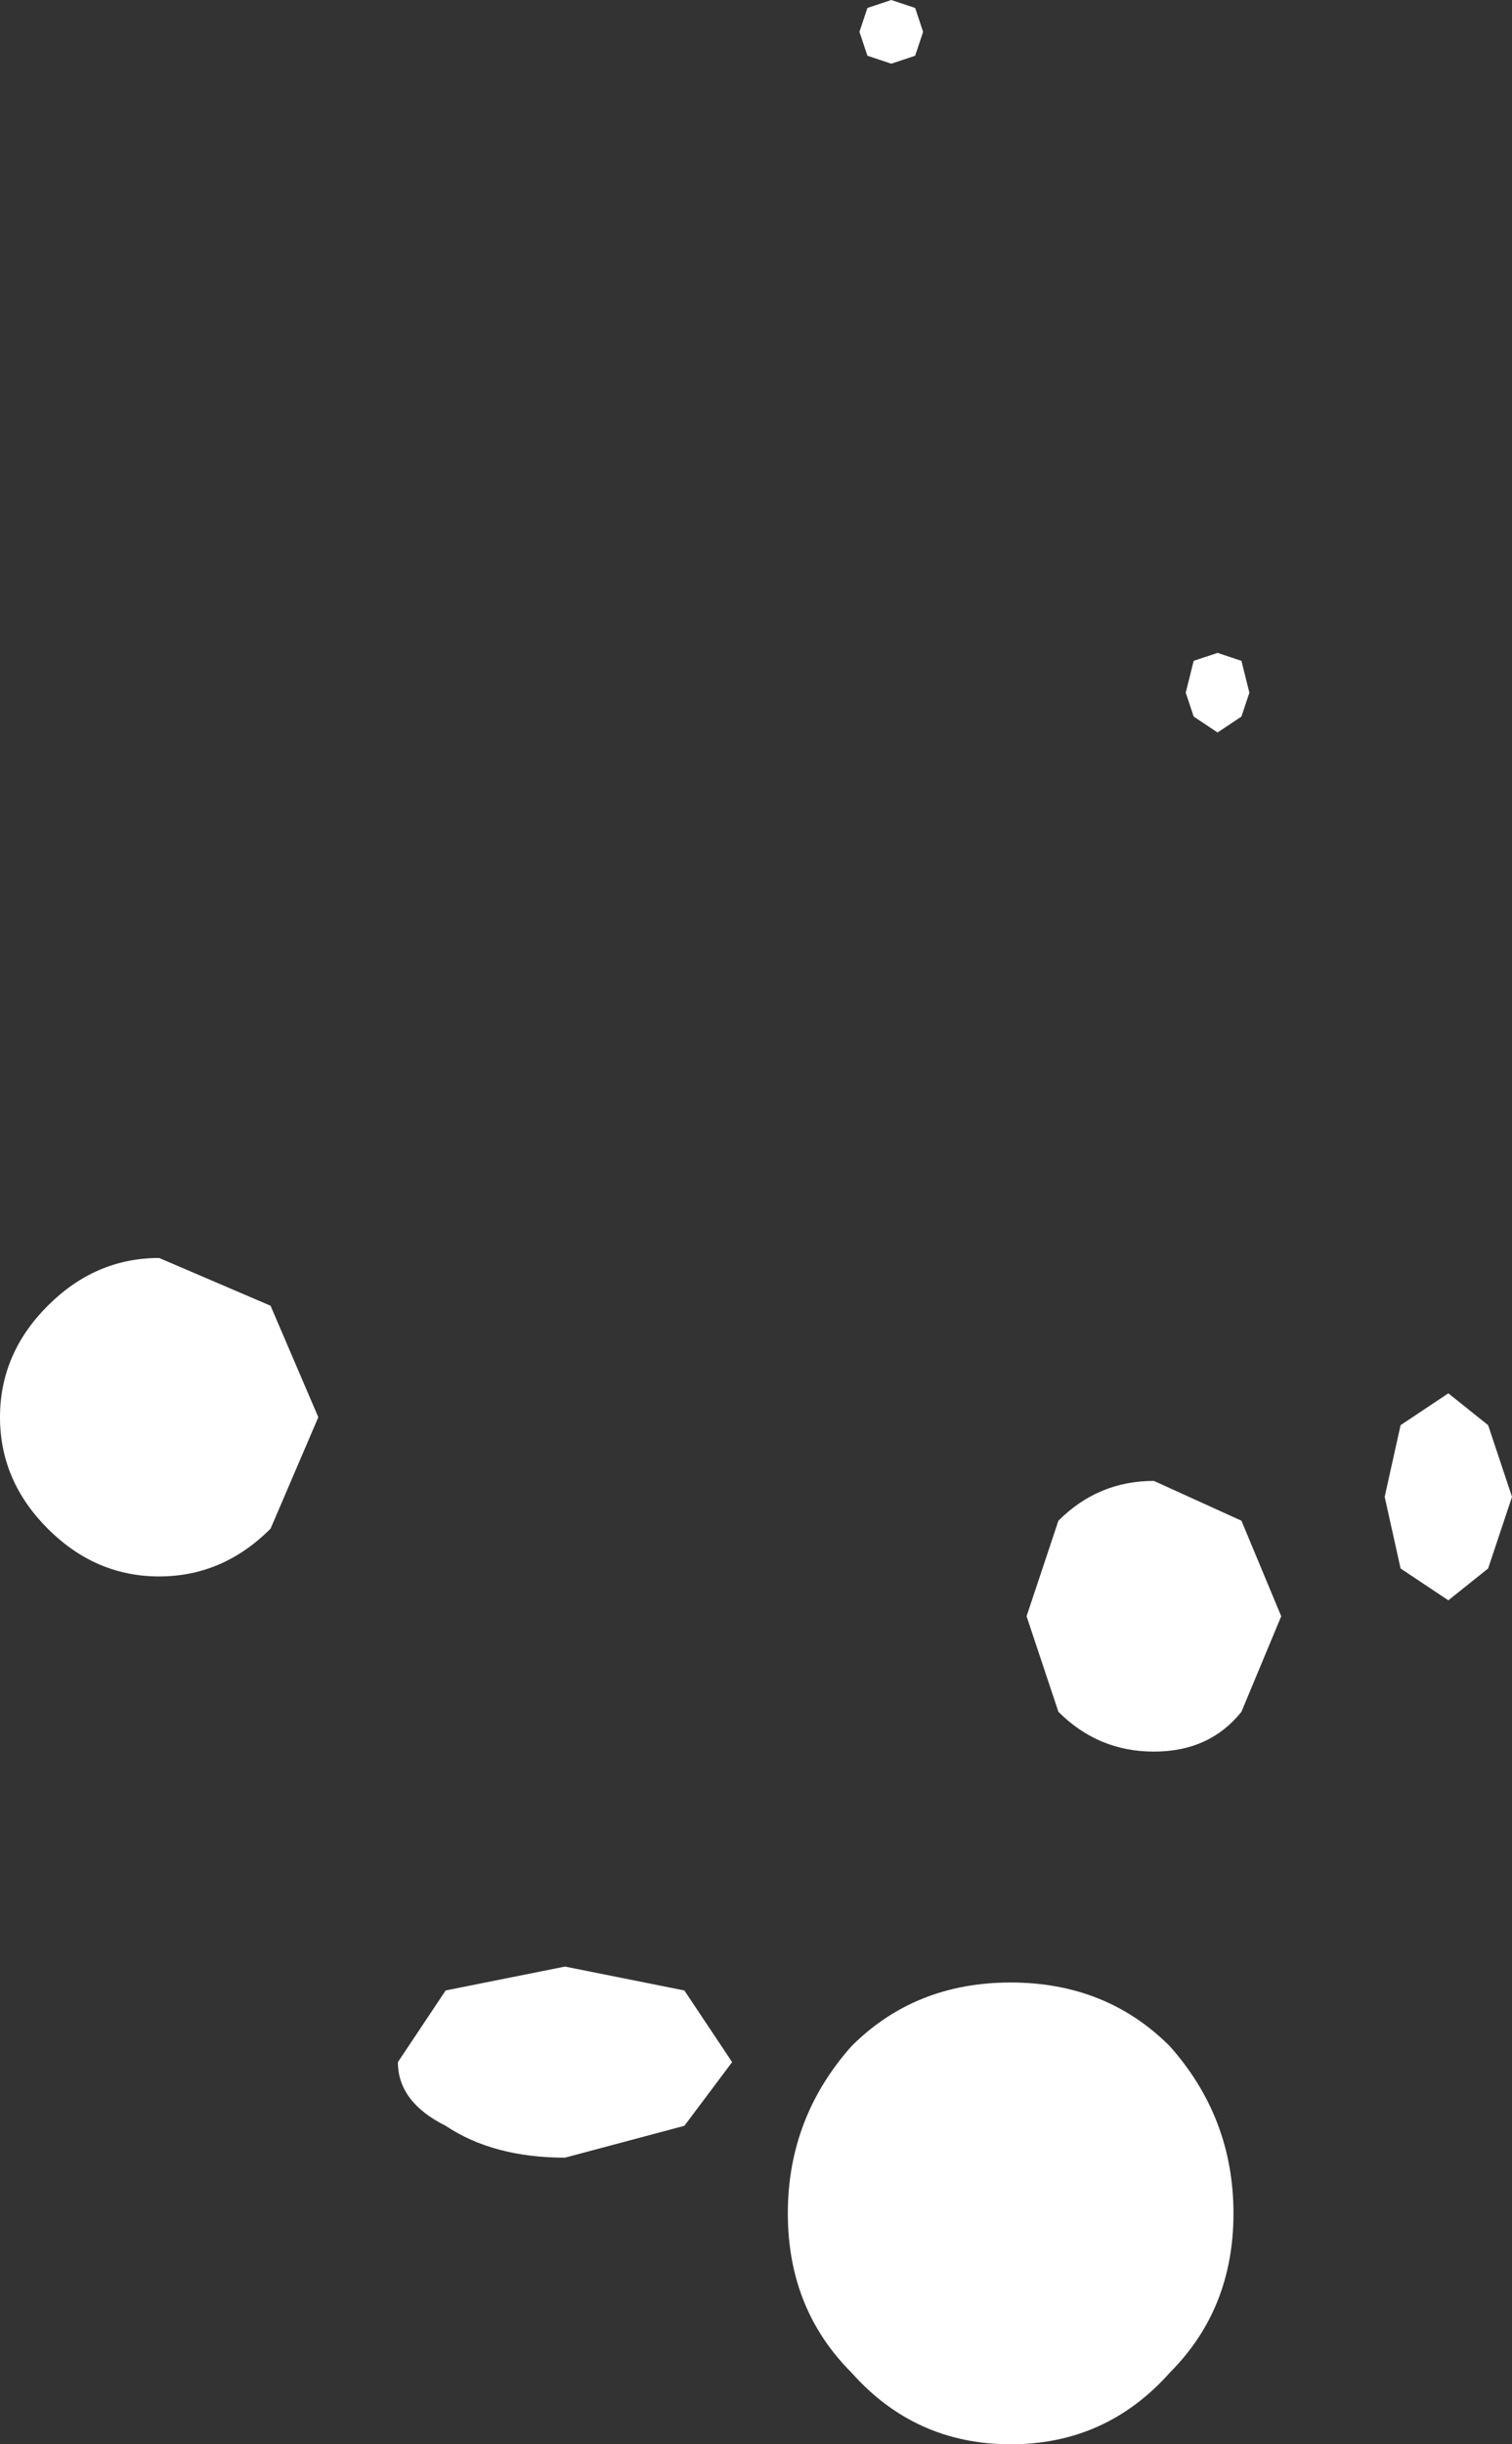 <?xml version="1.0" encoding="UTF-8" standalone="no"?>
<svg xmlns:xlink="http://www.w3.org/1999/xlink" height="15.35px" width="9.5px" xmlns="http://www.w3.org/2000/svg">
  <rect width="100%" height="100%" fill="#333333" stroke="none"/>
  <g transform="matrix(1.0, 0.0, 0.0, 1.0, -95.55, 13.65)">
    <path d="M101.0 -13.3 L100.95 -13.45 101.0 -13.6 101.15 -13.65 101.3 -13.6 101.35 -13.45 101.3 -13.3 101.15 -13.25 101.0 -13.3 M95.85 -5.45 Q96.15 -5.75 96.55 -5.75 L97.25 -5.45 97.55 -4.75 97.25 -4.05 Q96.95 -3.75 96.55 -3.75 96.15 -3.75 95.85 -4.05 95.55 -4.35 95.55 -4.75 95.55 -5.15 95.85 -5.45 M98.35 -1.15 L99.1 -1.3 99.85 -1.15 100.15 -0.7 99.85 -0.3 99.1 -0.1 Q98.65 -0.1 98.35 -0.3 98.05 -0.45 98.05 -0.7 L98.35 -1.15 M103.35 -9.5 L103.4 -9.3 103.35 -9.15 103.2 -9.05 103.05 -9.15 103.0 -9.3 103.05 -9.5 103.2 -9.55 103.35 -9.5 M104.35 -3.8 L104.25 -4.25 104.35 -4.7 104.65 -4.9 104.9 -4.7 105.05 -4.25 104.9 -3.8 104.65 -3.6 104.35 -3.8 M103.6 -3.5 L103.35 -2.9 Q103.15 -2.65 102.8 -2.65 102.45 -2.65 102.2 -2.9 L102.0 -3.5 102.2 -4.1 Q102.45 -4.35 102.8 -4.35 L103.35 -4.1 103.6 -3.5 M102.9 -0.8 Q103.3 -0.35 103.3 0.25 103.3 0.85 102.9 1.25 102.5 1.7 101.9 1.7 101.3 1.7 100.9 1.25 100.5 0.85 100.5 0.25 100.5 -0.35 100.9 -0.8 101.3 -1.2 101.9 -1.2 102.5 -1.2 102.9 -0.8" fill="#ffffff" fill-rule="evenodd" stroke="none"/>
  </g>
</svg>

